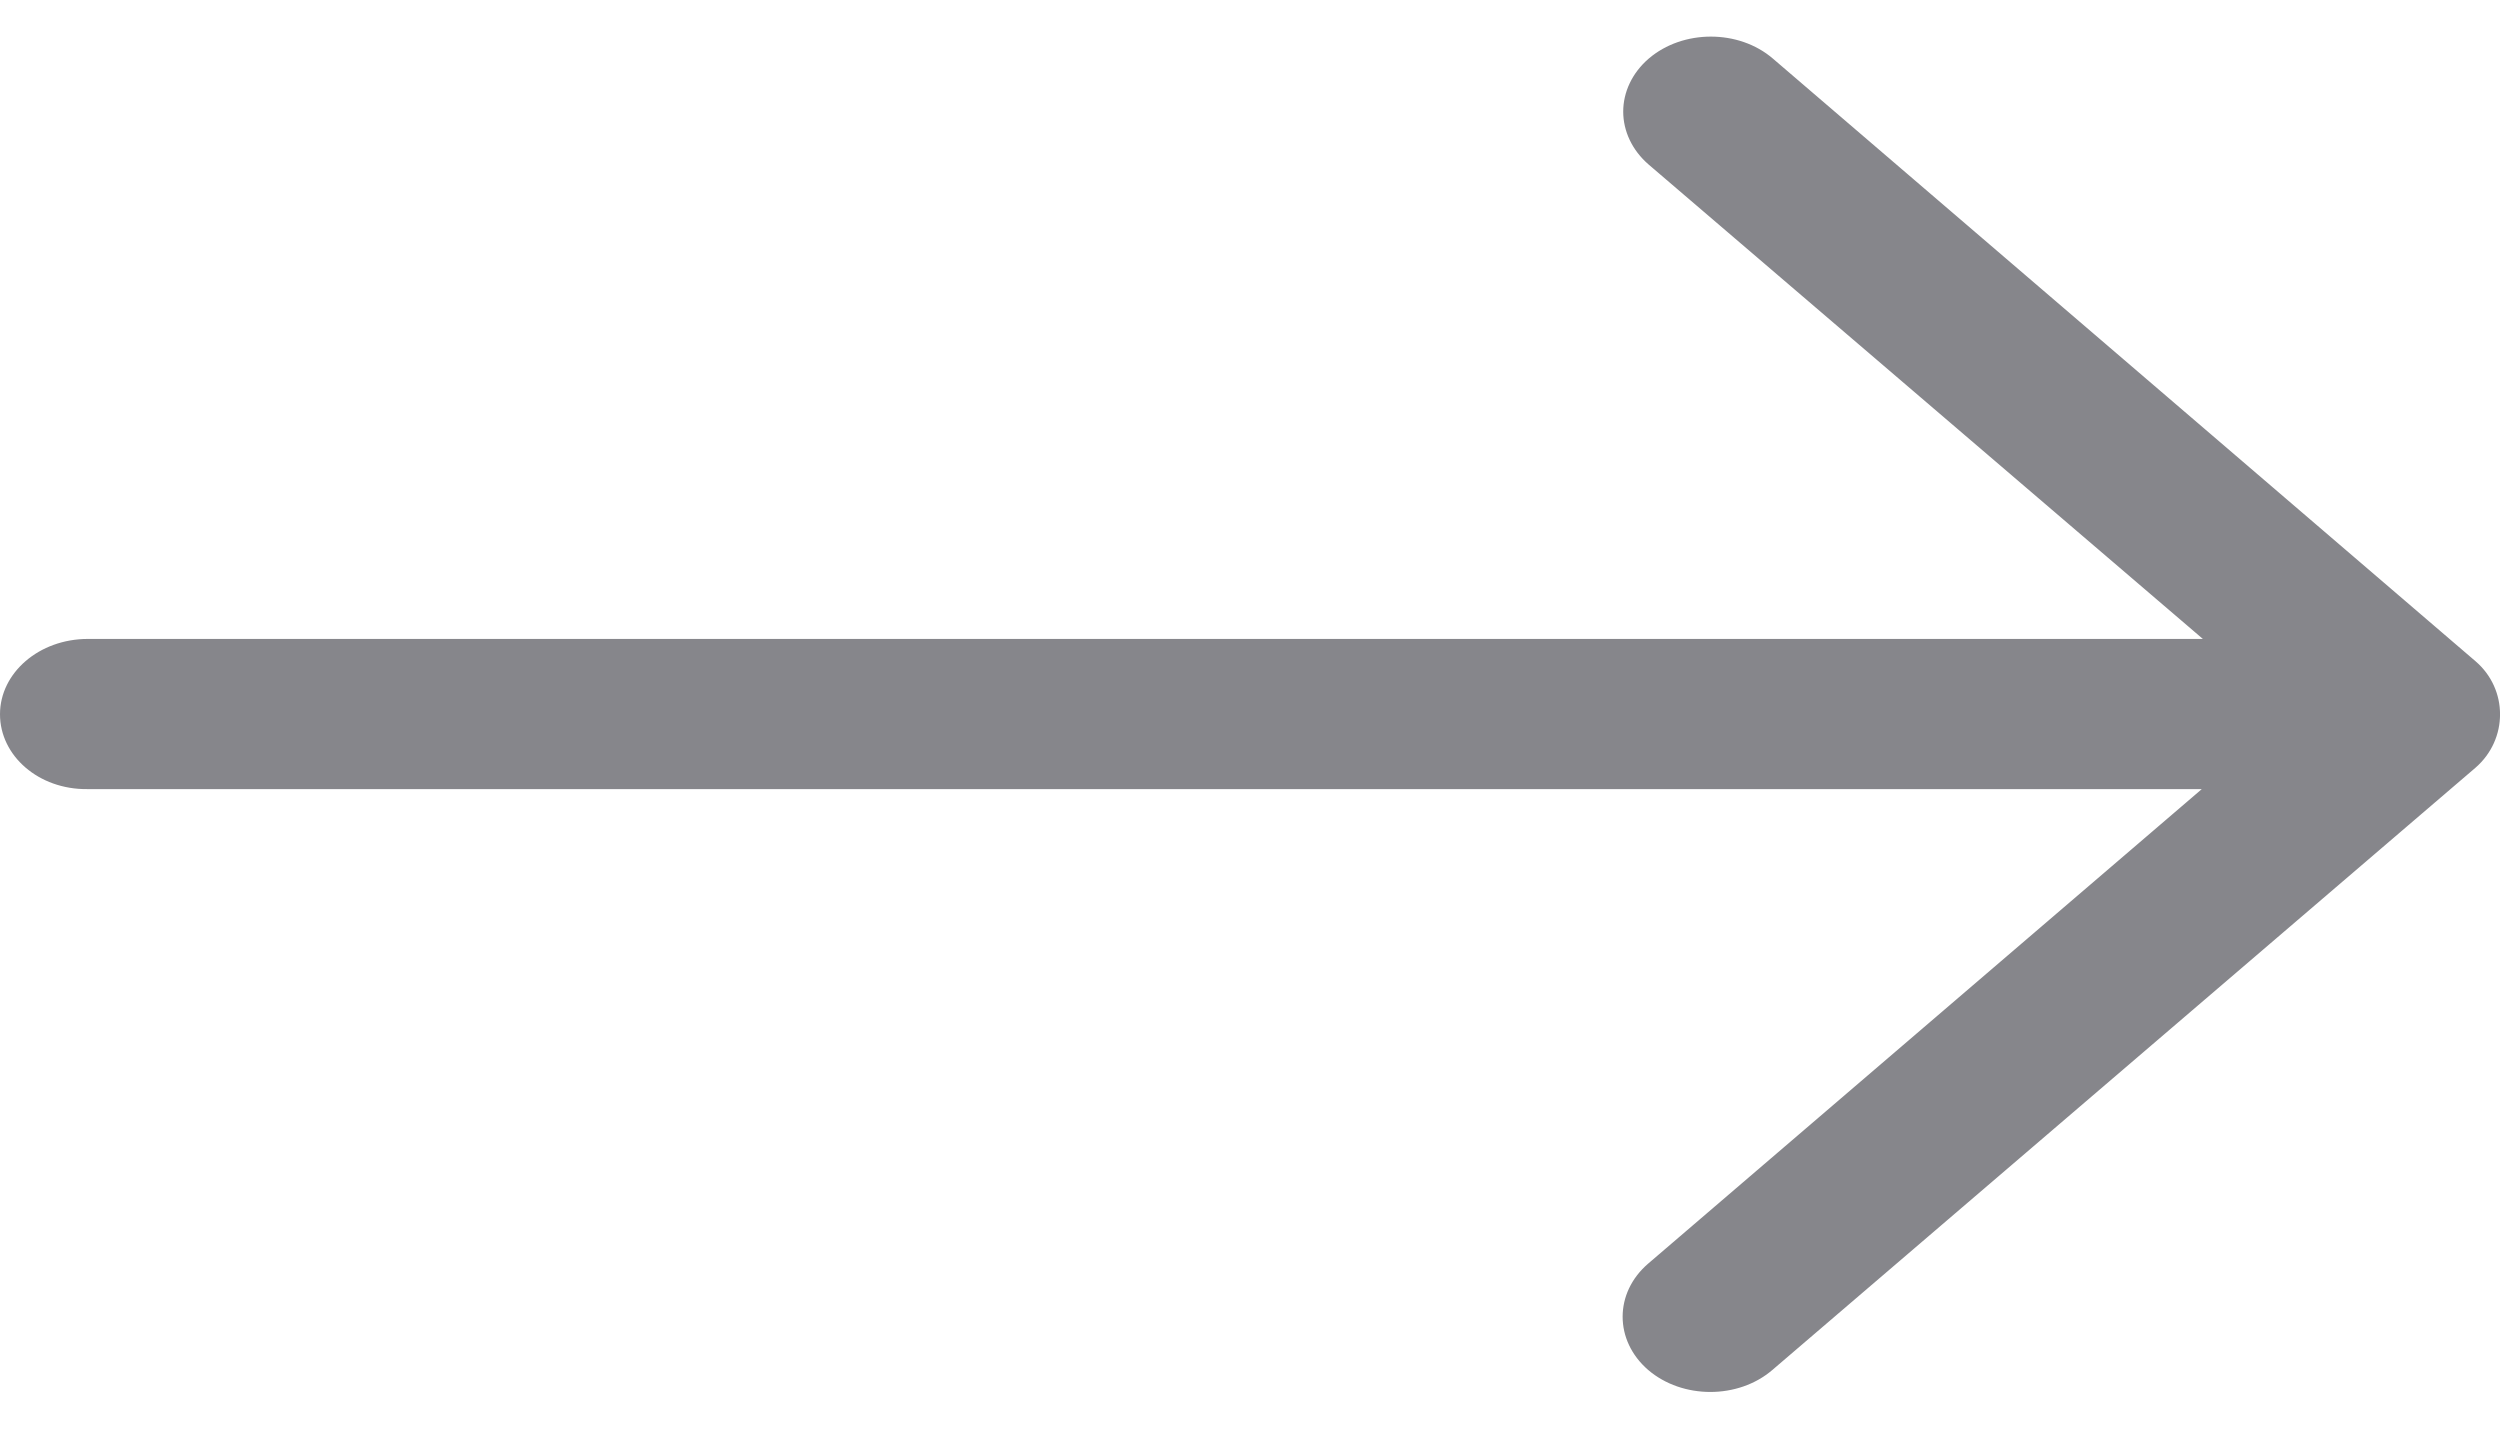 <svg width="14" height="8" viewBox="0 0 14 8" fill="none" xmlns="http://www.w3.org/2000/svg">
<path d="M3.31746e-07 4C3.52102e-07 3.767 0.22 3.578 0.492 3.578L12.336 3.578L9.233 0.922C9.139 0.841 9.09 0.733 9.09 0.625C9.09 0.517 9.139 0.409 9.233 0.328C9.425 0.164 9.737 0.164 9.928 0.328L13.863 3.703C14.046 3.86 14.046 4.14 13.863 4.299L9.925 7.672C9.734 7.836 9.422 7.836 9.23 7.672C9.039 7.507 9.039 7.24 9.23 7.076L12.33 4.419L0.489 4.419C0.217 4.422 3.1139e-07 4.233 3.31746e-07 4Z" fill="#86868B"/>
</svg>
